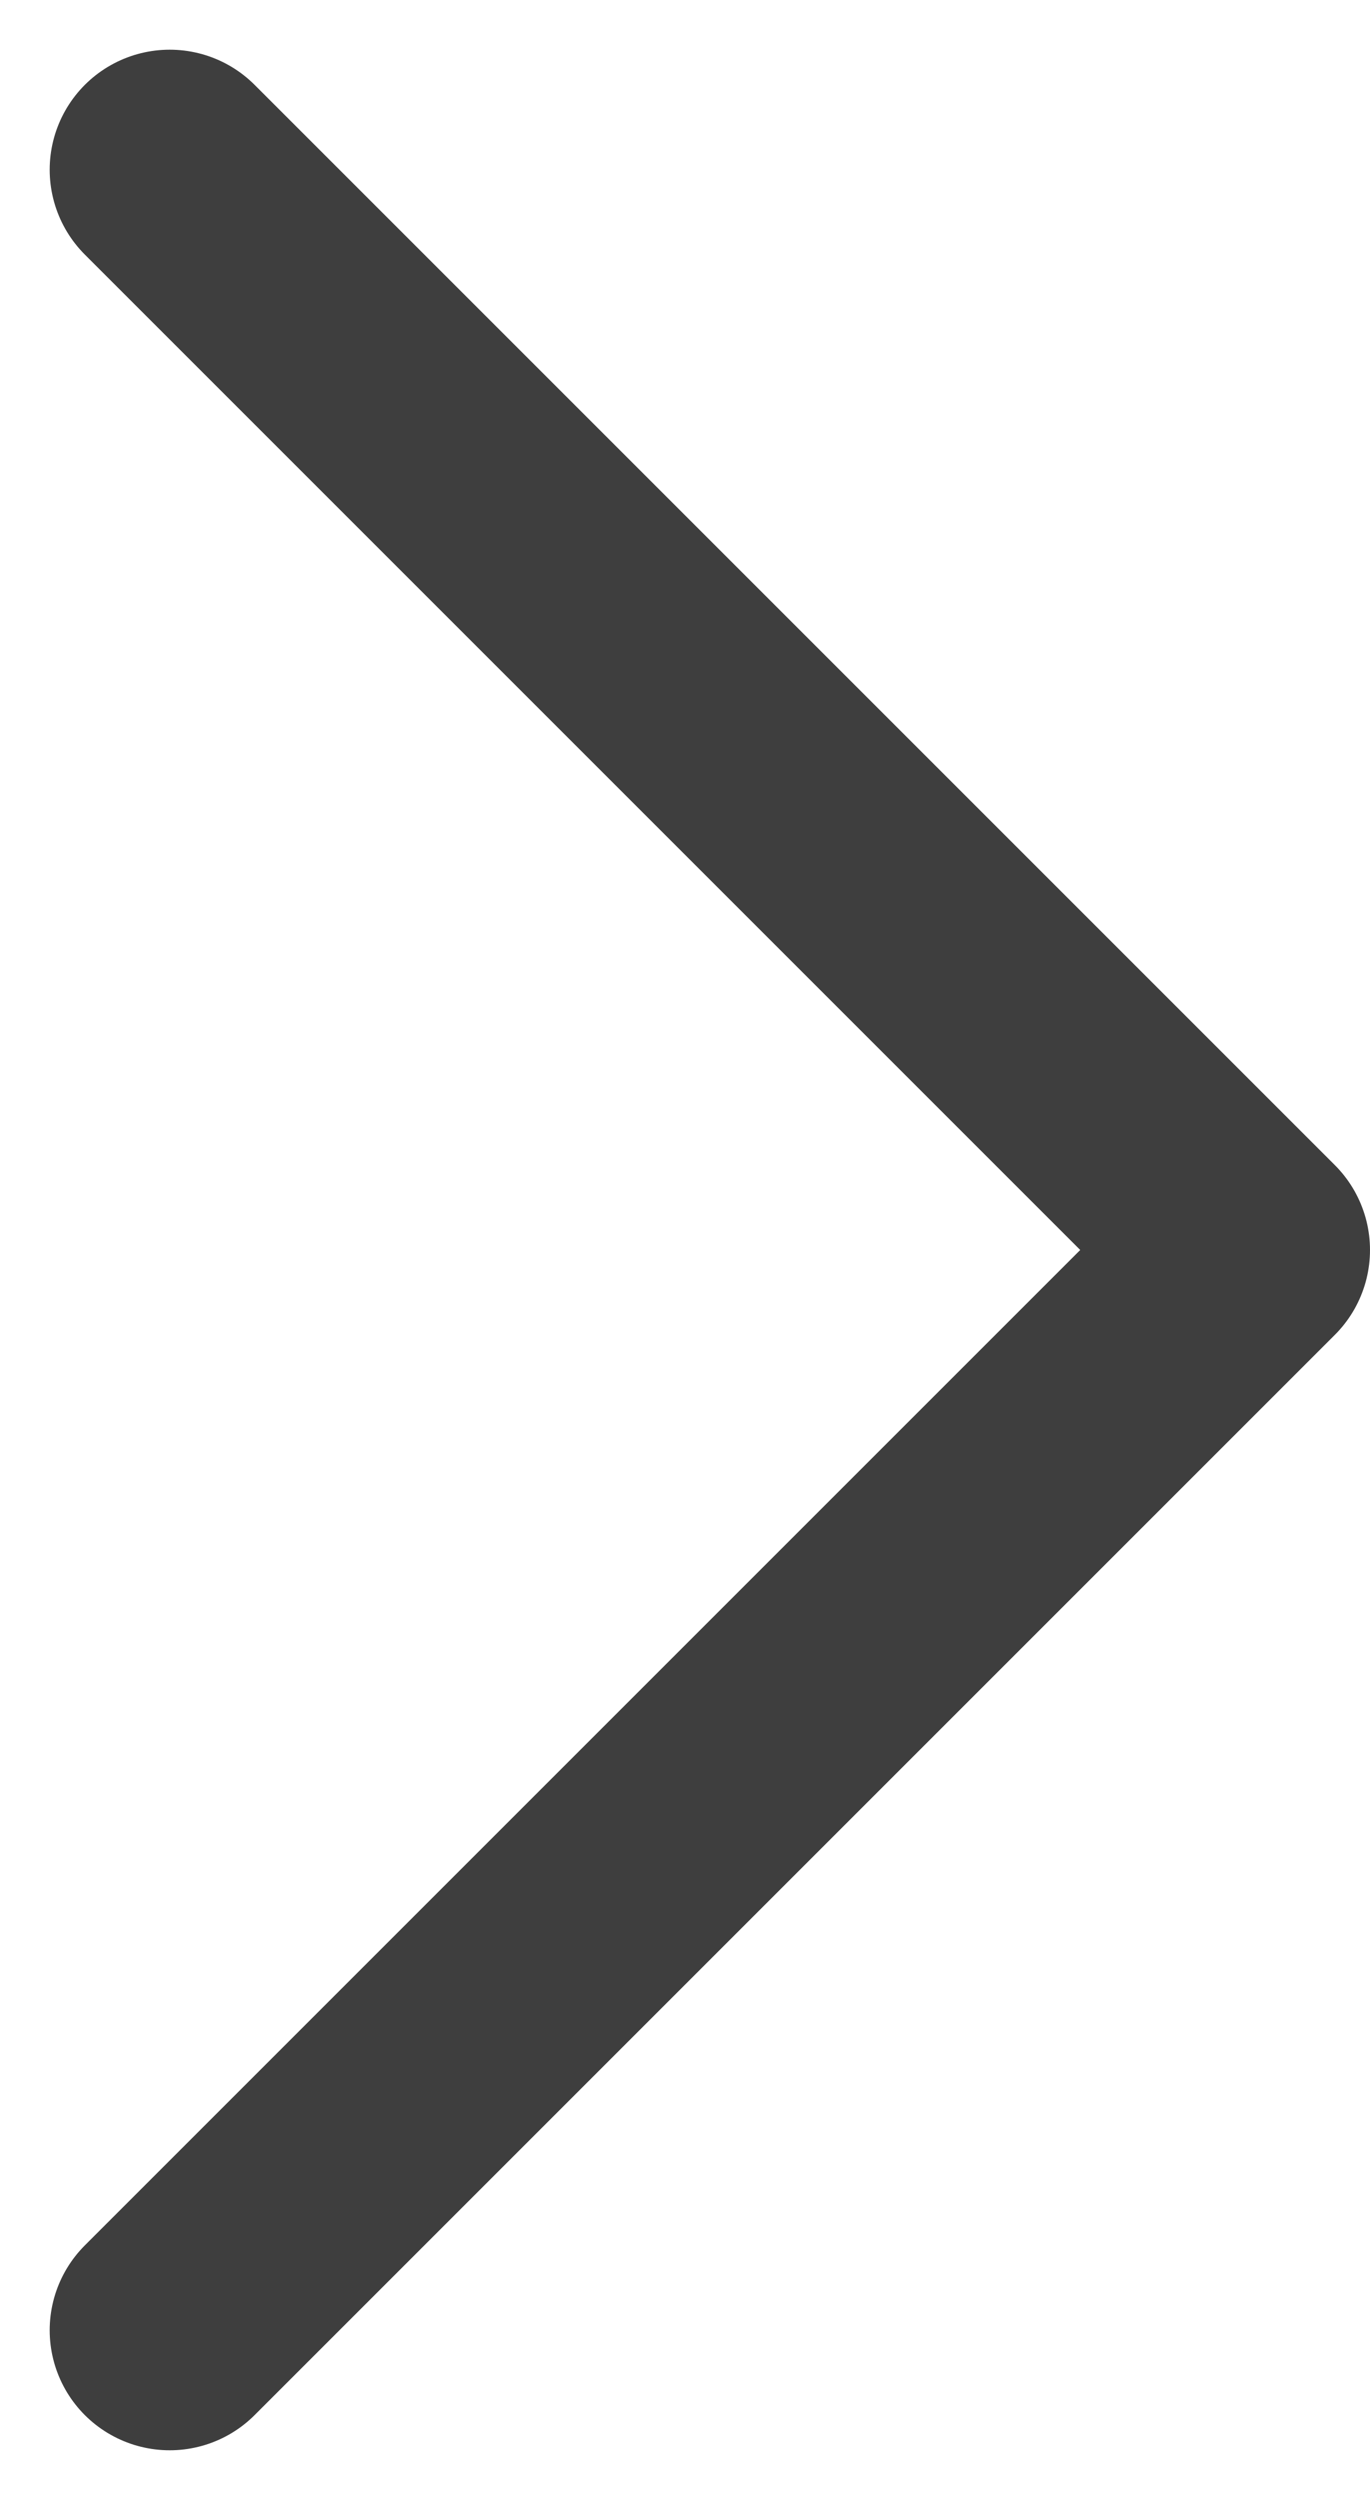 <svg xmlns="http://www.w3.org/2000/svg" width="5.707" height="10.414" viewBox="0 0 5.707 10.414">
  <path id="Icon_feather-chevron-down" data-name="Icon feather-chevron-down" d="M9,13.5,13.5,18,18,13.5" transform="translate(-12.793 18.707) rotate(-90)" fill="none" stroke="#3e3e3e" stroke-linecap="round" stroke-linejoin="round" stroke-width="1"/>
</svg>
